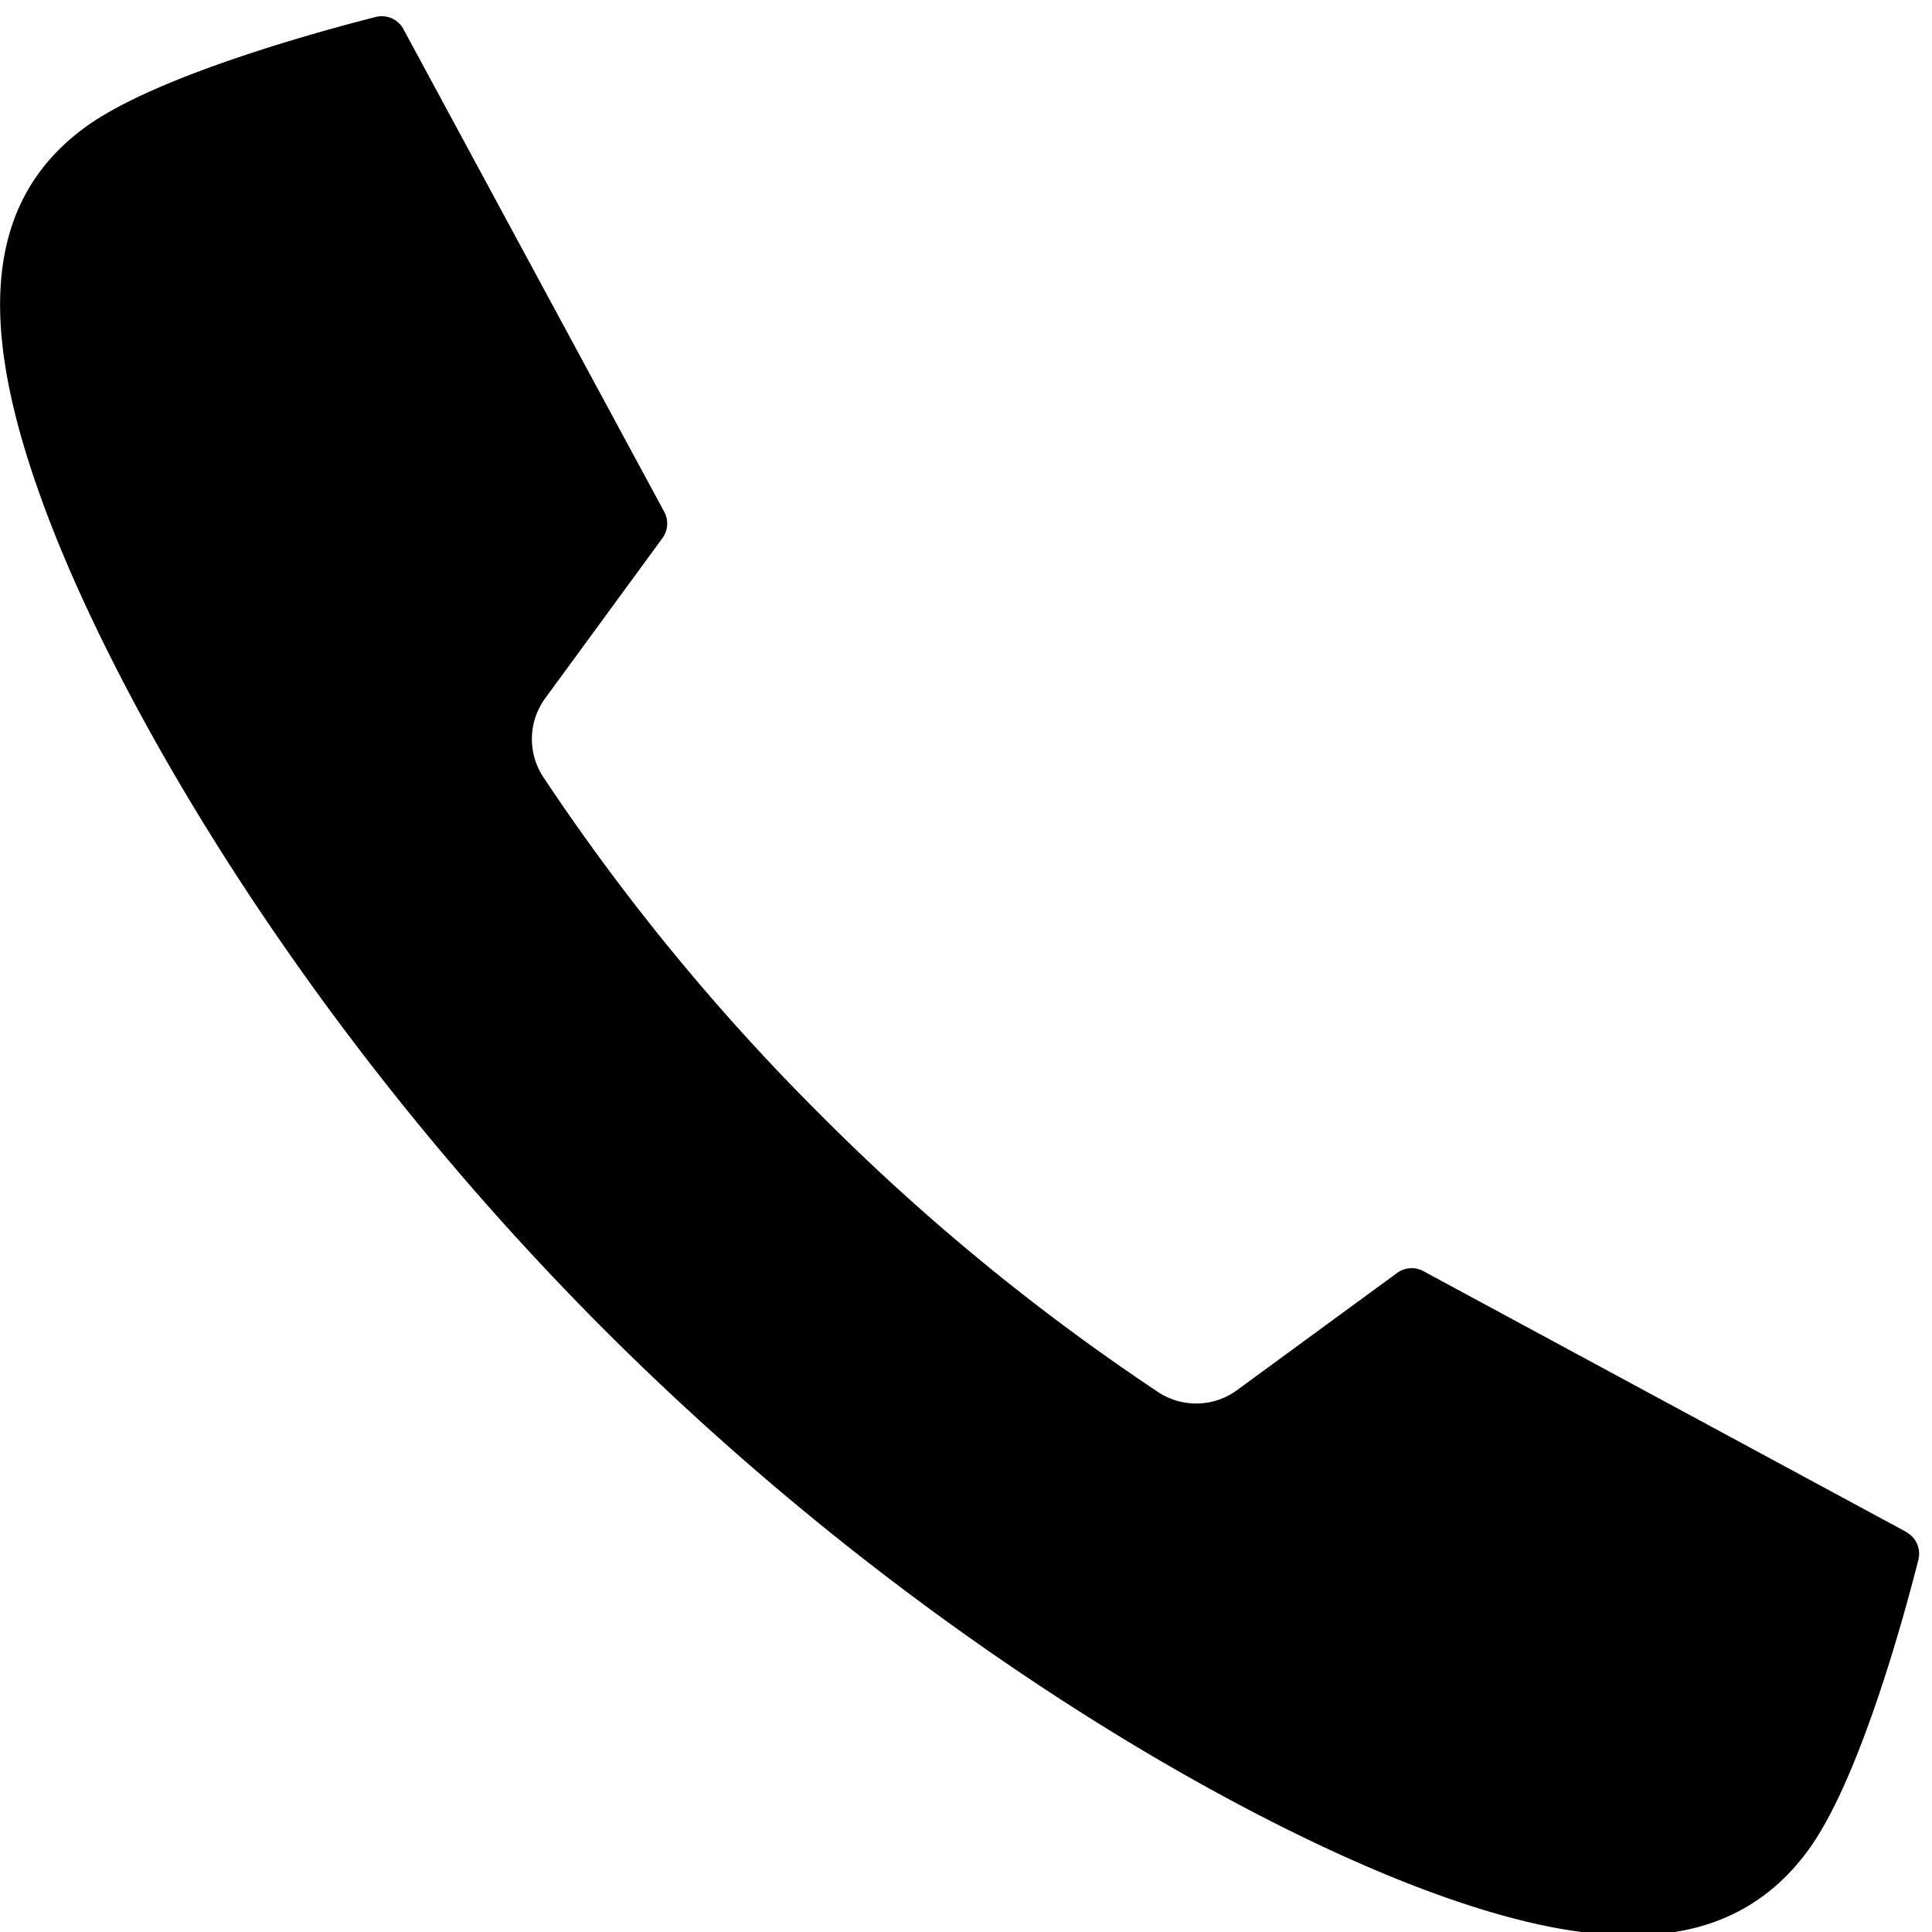 <svg xmlns="http://www.w3.org/2000/svg" xmlns:xlink="http://www.w3.org/1999/xlink" width="49" height="49" viewBox="0 0 49 49">
  <defs>
    <clipPath id="clip-path">
      <rect id="長方形_15" data-name="長方形 15" width="49" height="49" transform="translate(0 -0.411)" fill="none"/>
    </clipPath>
  </defs>
  <g id="グループ_13" data-name="グループ 13" transform="translate(0 0.411)">
    <g id="グループ_12" data-name="グループ 12" transform="translate(0 0)" clip-path="url(#clip-path)">
      <path id="パス_64" data-name="パス 64" d="M48.348,38.446,36.1,31.831a.625.625,0,0,0-.666.046l-4.06,2.972a1.751,1.751,0,0,1-2,.05,55.263,55.263,0,0,1-8.506-6.975l-.119-.119A55.264,55.264,0,0,1,13.779,19.3a1.751,1.751,0,0,1,.05-2l2.972-4.06a.625.625,0,0,0,.046-.666L10.232.331a.624.624,0,0,0-.7-.309c-1.394.354-5.5,1.471-7.308,2.752-2.9,2.06-2.632,5.579-1.067,9.765C3.047,17.6,7.834,25.823,15.34,33.329l.009.009c7.506,7.506,15.727,12.293,20.789,14.186,4.186,1.565,7.7,1.833,9.765-1.067,1.282-1.8,2.4-5.914,2.752-7.308a.624.624,0,0,0-.309-.7" transform="translate(0 -0.003)"/>
    </g>
  </g>
</svg>
